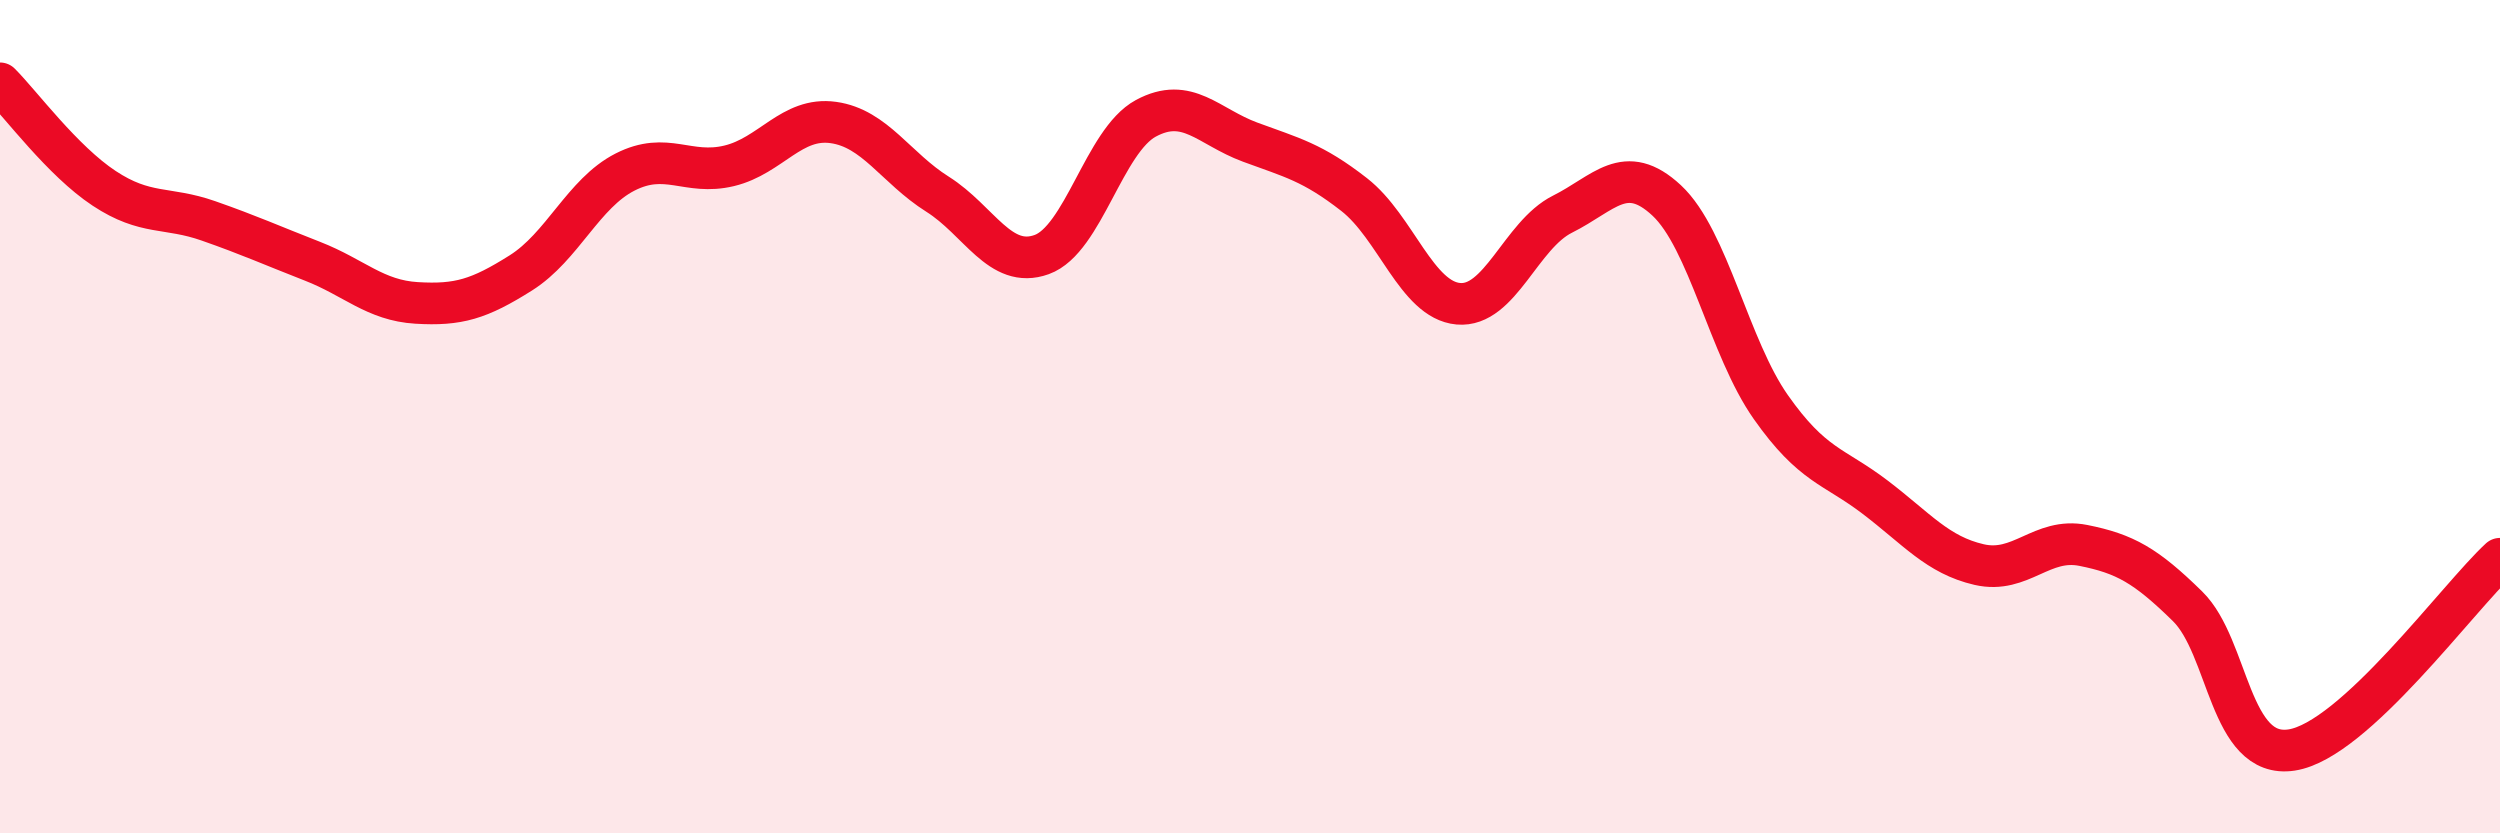 
    <svg width="60" height="20" viewBox="0 0 60 20" xmlns="http://www.w3.org/2000/svg">
      <path
        d="M 0,2 C 0.5,2.5 1.5,3.86 2.5,4.52 C 3.5,5.18 4,4.95 5,5.3 C 6,5.65 6.5,5.88 7.5,6.27 C 8.5,6.66 9,7.21 10,7.27 C 11,7.33 11.5,7.18 12.5,6.55 C 13.5,5.92 14,4.64 15,4.13 C 16,3.62 16.5,4.22 17.5,3.98 C 18.5,3.74 19,2.8 20,2.94 C 21,3.08 21.5,4.03 22.5,4.66 C 23.5,5.29 24,6.47 25,6.11 C 26,5.75 26.5,3.38 27.5,2.84 C 28.5,2.3 29,3.04 30,3.41 C 31,3.78 31.5,3.89 32.5,4.67 C 33.5,5.45 34,7.2 35,7.29 C 36,7.38 36.5,5.64 37.5,5.14 C 38.5,4.64 39,3.88 40,4.81 C 41,5.74 41.5,8.35 42.5,9.77 C 43.5,11.19 44,11.17 45,11.93 C 46,12.69 46.5,13.32 47.5,13.55 C 48.5,13.78 49,12.89 50,13.09 C 51,13.29 51.5,13.57 52.5,14.55 C 53.5,15.53 53.5,18.23 55,18 C 56.5,17.77 59,14.33 60,13.41L60 20L0 20Z"
        fill="#EB0A25"
        opacity="0.1"
        stroke-linecap="round"
        stroke-linejoin="round"
      />
      <path
        d="M 0,2 C 0.5,2.5 1.5,3.86 2.5,4.52 C 3.5,5.18 4,4.95 5,5.3 C 6,5.65 6.5,5.88 7.5,6.27 C 8.5,6.66 9,7.21 10,7.27 C 11,7.33 11.5,7.18 12.5,6.55 C 13.5,5.92 14,4.64 15,4.13 C 16,3.62 16.5,4.22 17.5,3.98 C 18.5,3.74 19,2.8 20,2.94 C 21,3.08 21.5,4.03 22.5,4.66 C 23.5,5.29 24,6.47 25,6.11 C 26,5.75 26.5,3.38 27.5,2.84 C 28.5,2.3 29,3.04 30,3.41 C 31,3.78 31.5,3.89 32.5,4.67 C 33.5,5.45 34,7.2 35,7.29 C 36,7.38 36.5,5.64 37.5,5.14 C 38.5,4.64 39,3.88 40,4.81 C 41,5.74 41.5,8.35 42.5,9.77 C 43.5,11.19 44,11.17 45,11.93 C 46,12.69 46.5,13.32 47.5,13.55 C 48.5,13.78 49,12.89 50,13.09 C 51,13.29 51.5,13.57 52.5,14.55 C 53.5,15.53 53.5,18.23 55,18 C 56.5,17.77 59,14.33 60,13.41"
        stroke="#EB0A25"
        stroke-width="1"
        fill="none"
        stroke-linecap="round"
        stroke-linejoin="round"
      />
    </svg>
  